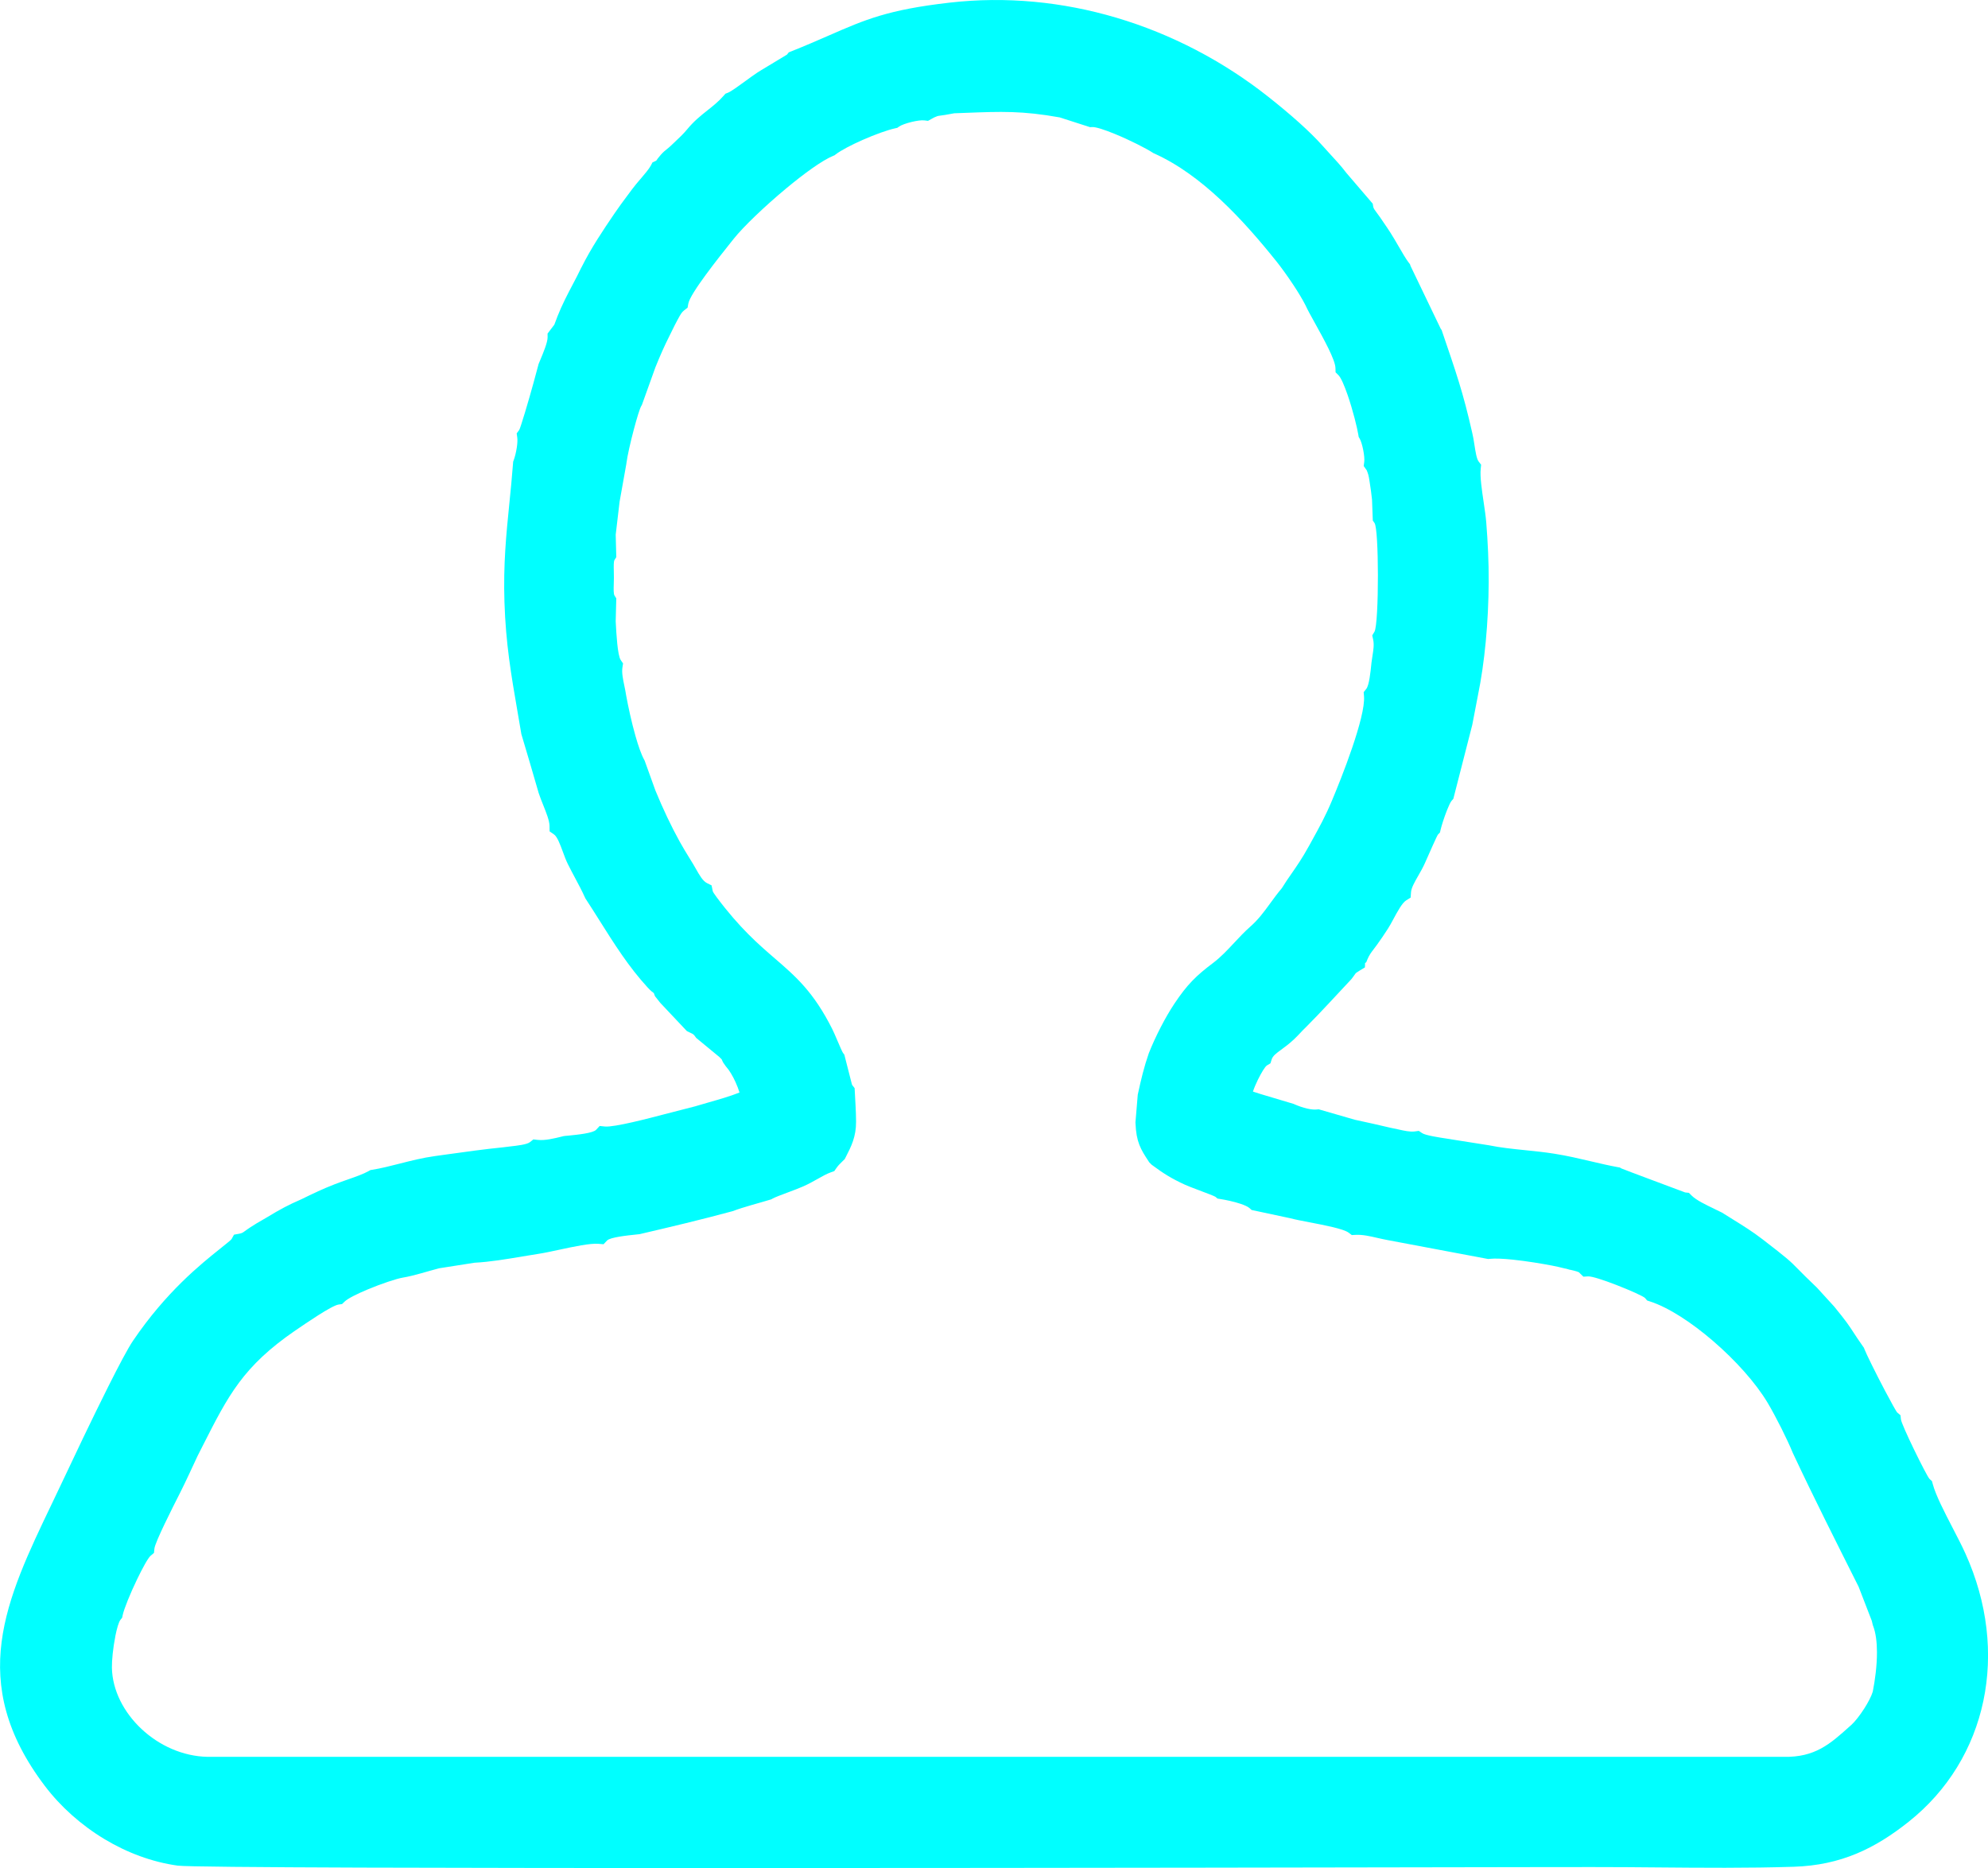 <?xml version="1.0" encoding="UTF-8"?> <!-- Creator: CorelDRAW 2020 (64-Bit) --> <svg xmlns="http://www.w3.org/2000/svg" xmlns:xlink="http://www.w3.org/1999/xlink" xmlns:xodm="http://www.corel.com/coreldraw/odm/2003" xml:space="preserve" width="70.633mm" height="66.369mm" style="shape-rendering:geometricPrecision; text-rendering:geometricPrecision; image-rendering:optimizeQuality; fill-rule:evenodd; clip-rule:evenodd" viewBox="0 0 3379.77 3175.73"> <defs> <style type="text/css"> <![CDATA[ .fil0 {fill:aqua} ]]> </style> </defs> <g id="Слой_x0020_1">  <path class="fil0" d="M1046.76 908.91l0.97 38.28 -2.94 4.59c-1.67,2.6 -1.47,10.52 -1.26,19.62 0.08,3.39 0.16,6.94 0.14,10.88 -0.02,3.78 -0.12,6.96 -0.21,10.01 -0.28,9.25 -0.54,17.37 1.33,20.28l2.94 4.58 -0.99 39.02 0.19 3.56c0.87,16.48 2.86,54.34 8.35,62.35l3.96 5.78 -1.09 7.04c-1.35,8.7 0.95,19.73 3.23,30.66 1.18,5.65 2.36,11.28 3.16,16.85 3.48,18.99 9.1,45.12 15.76,68.57 4.76,16.77 9.92,31.74 14.9,40.67l0.66 1.17 18.41 51.06c6.14,14.98 12.91,30.37 20.02,45.34 6.89,14.5 14.09,28.64 21.35,41.72 5.64,10.17 10.98,18.82 15.91,26.84l7.65 12.49 -0.05 0.03 4.34 7.45c5.57,9.85 11.32,19.99 18.4,23.51l7.83 3.89 2.11 10.26 1.71 3.03c0.29,0.53 0.8,1.02 2.14,2.99l2.6 3.73c39.34,52.66 70.94,79.95 98.72,103.94 36.03,31.11 66.11,57.08 98.01,120.5l0 0.07c2.27,4.52 4.99,10.87 7.89,17.64 4.26,9.95 8.97,20.95 10.26,22.65l2.26 2.96 12.82 50.24 0.58 1.46 4.09 5.2c0.82,18.57 2.46,38.52 2.46,56.88 0.18,25.85 -8.32,42.41 -17.36,60.03l-1.92 3.74 -4.54 4.46c-4.1,4.01 -6.73,6.58 -9.87,11.13l-3.32 4.8 -5.37 1.92c-7.51,2.68 -14.55,6.66 -22.14,10.94 -7.63,4.3 -15.75,8.89 -25.15,13.07 -7.07,3.14 -16.58,6.69 -25.95,10.2 -11.41,4.25 -22.65,8.46 -26.72,10.84l-1.79 1.05c-20.83,6.38 -45.97,12.65 -65.89,20.14 -52.97,14.34 -104.43,26.58 -158.08,39.06l-4.78 0.51c-16.18,1.69 -45.17,4.72 -50.43,10.29l-5.97 6.32 -8.54 -0.71c-14.37,-1.2 -41.95,4.72 -66.7,10.04 -13.04,2.8 -25.37,5.46 -35.14,6.96 -10.82,1.67 -19.21,3.08 -27.69,4.51 -27.01,4.55 -54.94,9.27 -81.33,10.64l-60.09 9.42c-18.49,4.78 -43.5,12.9 -61.55,15.84 -10.44,1.67 -36.44,10.26 -60.48,20.35 -17.58,7.38 -33.26,15.13 -38.85,20.57l-4.22 4.09 -5.88 0.81c-11.6,1.59 -56.18,32.23 -72.65,43.54l-0.73 0.5 -0.03 -0.05c-89.17,61.29 -113.89,110.01 -157.4,195.77l-8.87 17.51c-9.85,20.93 -19.37,42.16 -29.81,62.79 -13.15,25.95 -42.51,83.87 -43.62,94.86l-0.75 7.32 -5.56 4.67c-4.46,3.73 -13.78,20.78 -23.16,40.24 -11.55,23.95 -22.23,50.16 -24.49,60.97l-0.89 4.27 -2.75 3.37c-3.12,3.82 -6.29,15.1 -8.94,28.37l0.07 0.01c-3.89,19.44 -6.01,41.2 -5.79,53.22 0.69,38.36 20.2,75.98 50.35,104.23 29.83,27.95 69.87,46.47 112.29,47.33l0 -0.07 2679.06 0 0.35 0.07c53.43,1.11 79.09,-21.94 112.12,-51.63l2.97 -2.6c6.17,-5.54 14.63,-16.33 22.15,-28.11 6.44,-10.09 11.94,-20.55 14.33,-28.48 3.78,-19.17 7.19,-43.89 7.12,-67.14 -0.05,-16.77 -1.88,-32.78 -6.69,-45.09l-0.34 -0.87 -1.75 -7.29 -22.38 -57.9c-37.89,-75.6 -76.09,-151.06 -111.95,-227.66 -4.69,-11.52 -11.88,-26.88 -19.44,-41.94 -7.84,-15.62 -16.36,-31.48 -23.14,-42.91 -20.14,-33.88 -54.98,-72.75 -93.27,-105.64 -36.29,-31.18 -75.18,-56.65 -106.83,-66.91l-4.93 -1.6 -3.34 -4.01c-2.57,-3.09 -25.42,-13.29 -49.41,-22.59 -20.95,-8.12 -41.29,-14.8 -47.75,-14.4l-7.83 0.48 -5.69 -5.53 -1.98 -2.01 -4.33 -1.62 -0.02 0.06c-1.61,-0.62 -6.21,-1.67 -9.55,-2.44 -2.09,0 -7.73,-2.36 -9.83,-2.36 -7.86,-1.93 -14.98,-3.68 -23.06,-5.18l-0.14 0c-15.79,-3.01 -41.61,-7.37 -65.14,-9.82 -15.68,-1.62 -30.22,-2.43 -39.61,-1.41l-2.58 0.28 -171.09 -32.21c-6.61,-1.23 -12.08,-2.49 -17.53,-3.74 -12.46,-2.87 -24.92,-5.74 -36.77,-5.1l-6.45 0.34 -5.25 -3.99c-8.68,-6.58 -40.55,-12.7 -66.67,-17.71 -12.91,-2.48 -24.58,-4.72 -32.44,-6.85l-65.98 -14.08 -3.55 -3.2c-2.82,-2.54 -8.57,-5.05 -15.34,-7.33 -11.37,-3.83 -24.69,-6.53 -34.16,-8.08l-4.86 -0.79 -3.69 -3.06c-1.28,-1.06 -16.85,-6.95 -30.27,-12.02 -8.66,-3.27 -16.54,-6.25 -21.26,-8.41 -11.88,-5.42 -21.26,-10.37 -29.92,-15.64 -8.61,-5.23 -16.54,-10.8 -25.58,-17.47l-1.32 -0.98 -4.04 -4.04 -1.18 -1.8c-6.9,-10.57 -11.87,-18.21 -15.66,-27.99 -3.83,-9.9 -5.88,-20.7 -6.56,-36.74l-0.06 -1.45 3.91 -46.96 0.27 -1.24c2.58,-12.02 5.16,-23.36 8.17,-34.99 2.94,-11.33 6.2,-22.31 10.12,-33.58l0.21 -0.63c5.44,-13.82 12.53,-29.32 20.28,-44.35 7.35,-14.26 15.41,-28.25 23.34,-40.13 10.85,-16.25 19.98,-28.01 30.15,-38.56 10.25,-10.64 21.17,-19.7 35.56,-30.54 13.09,-9.86 24.31,-21.89 35.41,-33.79 8.98,-9.62 17.9,-19.2 27.74,-27.85 13.83,-12.17 23.4,-25.28 33.36,-38.93 6.38,-8.75 12.92,-17.71 20.38,-26.55 5.47,-8.97 10.78,-16.6 16.4,-24.68 8.7,-12.51 18.24,-26.2 29.63,-46.92l5.11 -9.27c12.8,-23.18 22.97,-41.58 34.05,-68.04 7.47,-17.85 22.11,-53.65 34.39,-89.87 11.83,-34.86 21.51,-69.8 20.07,-87.44l-0.57 -6.97 4.43 -5.57c4.96,-6.25 7.24,-28.7 8.63,-42.4l0.13 -1.55c0.45,-3.95 1.17,-8.49 1.88,-12.92 1.51,-9.53 2.93,-18.47 1.01,-27.2l-1.51 -6.85 3.75 -6.19c3.93,-6.49 5.97,-51.33 5.89,-96.43 -0.08,-42.49 -1.93,-82.96 -5.72,-88.4l-2.96 -4.24 -1.31 -35.36c-0.57,-5.31 -1.15,-10.16 -1.72,-14.4 -0.72,-5.29 -1.45,-10.24 -2.15,-14.64l-0.5 -3.24c-0.56,-3.58 -1.13,-7.32 -1.94,-10.12 0,-0.86 -2.46,-7.03 -2.73,-7.71l-5.13 -7.23 0.92 -6.93c0.61,-4.63 -0.17,-12.43 -1.76,-20.45 -1.58,-8.03 -3.79,-15.43 -6,-19.2l-1.7 -2.9 -0.54 -3.41c-1.81,-11.46 -9.23,-41.91 -18.31,-68.04 -5.45,-15.67 -11.08,-29.02 -15.42,-33.38l-5.01 -5.03 -0.18 -7.17c-0.35,-14.12 -19.81,-49.21 -34.69,-76.07 -6.87,-12.39 -12.88,-23.22 -16.13,-30.46 -5.15,-10.22 -12.79,-22.75 -20.91,-35.06 -10.14,-15.3 -20.88,-30.1 -28.64,-39.79 -28.01,-34.94 -59.75,-71.9 -94.83,-104.69 -34.58,-32.32 -72.42,-60.61 -113.11,-78.82l-1.31 -0.58 -1.14 -0.75c-10.73,-6.97 -38.78,-21.41 -64.85,-32.02 -16.8,-6.84 -31.84,-11.89 -38.28,-11.5l-3.3 0.2 -51.67 -16.61c-63.86,-11.39 -99.38,-10.04 -159.73,-7.73l-19.52 0.73c-12.66,2.5 -19.94,3.48 -24.53,4.09 -3.67,0.49 -4.24,0.57 -9.83,3.11l-10.24 5.7 -5.84 -0.78c-5.02,-0.67 -13.48,0.54 -22.03,2.62 -9.23,2.24 -17.64,5.26 -21.27,7.85l-3.05 2.17 -3.54 0.78c-13.59,2.97 -34.72,10.67 -54.96,19.58 -19.28,8.49 -37.21,17.81 -46.35,24.84l-1.91 1.47 -2.22 0.91c-18.62,7.65 -49.1,29.8 -79.67,55.17 -37,30.72 -73.43,65.72 -89.42,85.81l-4.13 5.18c-20.93,26.23 -70.08,87.78 -73.13,105.15l-1.21 6.86 -5.58 4.28c-4.4,3.37 -6.45,7.14 -10.39,14.42l-1.4 2.51c-3.09,5.67 -5.52,10.61 -8.2,16.07l-5.18 10.51c-4.63,9.17 -8.73,17.88 -12.55,26.46 -3.28,7.33 -7.12,16.54 -11.37,26.95l-23.05 64.18 -0.95 1.57c-2.55,4.21 -7.6,20.8 -12.63,39.7 -5.82,21.86 -11.18,45.68 -12.67,57.49l-0.07 0.91 -11.58 64.86 -6.59 55.91zm257.17 -795.55c14.47,-8.69 33.87,-20.35 34.03,-20.55l2.98 -3.81 4.52 -1.8c24.57,-9.78 45.42,-18.89 64.12,-27.07 61.21,-26.75 99.82,-43.63 204.65,-55.63 96.8,-11.1 192.72,-1.24 282.79,25.34 94.61,27.92 182.81,74.36 258.83,134.41 17.49,13.82 36.48,29.49 53.48,44.82 14.5,13.08 28.07,26.27 38.93,38.48 6.29,7.07 9.16,10.18 12.03,13.29 9.85,10.65 19.65,21.24 28.71,33.19l44.77 52.26 0.81 5.1c0.44,2.8 2.62,5.7 5.53,9.59 2.03,2.69 4.24,5.64 5.81,7.96l6.7 9.85c3.82,5.54 7.1,10.29 11.52,17.23 4.46,7.01 8.66,14.24 12.89,21.53 6.71,11.57 13.53,23.33 18.07,29.09l1.94 2.46 1 3 51.29 106.75 1.55 2.17c24.52,72.03 36.31,105.05 52.08,175.01 1.45,5.66 2.54,12.68 3.65,19.9 1.81,11.66 3.73,24.04 7.12,28.48l4.31 5.65 -0.73 7.04c-1.38,13.32 1.94,35.77 5.04,56.69 1.83,12.35 3.59,24.24 4.4,34.3 1.32,16.4 2.39,33.06 3.15,50.6 0.72,16.61 1.08,33.49 0.99,51.06 -0.17,33.01 -1.8,67.71 -5.04,101.64 -3.01,31.62 -7.44,62.75 -13.37,91.43l-9.48 49.41 -32.2 125.76 -2.95 3.34c-1.91,2.17 -4.84,8.56 -7.82,16.04 -5.05,12.66 -9.48,27.13 -10.83,33.01l-1.11 4.83 -3.45 3.58c-1.44,1.49 -15.27,32.87 -20.81,45.45l-1.14 2.59c-3.43,7.77 -7.49,14.85 -11.48,21.8 -6.01,10.48 -11.84,20.62 -12.36,28.14l-0.65 9.18 -7.76 4.84c-6.71,4.19 -14.88,19.32 -21.68,31.93 -3.19,5.92 -6.14,11.4 -9.26,16.21 -3.16,4.89 -6.04,9.26 -9.32,14.1 -3.36,4.95 -6.32,9.17 -9.33,13.29l-5.09 6.79c-4.59,6.03 -8.09,10.63 -11.05,17.89l-1.96 4.8 -2.03 1.45 -0.23 7.32 -8.31 5.01c-6.87,4.14 -7.2,4.62 -8.45,6.45 -1.53,2.19 -3.47,5.03 -6.16,8.41 -25.55,27.17 -51.64,56.05 -77.9,82.31 -2.94,2.72 -5.99,5.97 -9.08,9.26 -3.26,3.47 -6.59,7.02 -11.06,11.19 -8.12,7.57 -15.32,12.84 -21.62,17.45 -8.1,5.92 -14.1,10.31 -16.02,16.5l-2.03 6.51 -5.89 3.52c-3.19,1.9 -9.41,12.13 -15.36,24.21 -3.4,6.9 -6.43,14.03 -8.5,20.3l12.5 4.04 56.6 16.9 0.98 0.44c6.55,2.9 14.71,5.89 22.59,7.64 5.66,1.25 11.16,1.91 15.65,1.46l3.41 -0.35 61.58 17.79 5.28 1.14c17.4,3.79 34.6,7.55 55.31,12.49 4.64,0.85 8.78,1.78 12.9,2.71 10.16,2.29 20.4,4.59 28.34,3.5l6.82 -0.94 5.66 3.82c5.73,3.87 28.91,7.38 42.84,9.48l6.43 0.99 0.07 0.07 64.4 10.16c19.36,3.99 40.63,6.17 61.9,8.34 16.42,1.68 32.86,3.36 49.39,6 22.13,3.53 41.56,8.1 60.78,12.62 16.04,3.77 31.94,7.51 47.03,10.23l3.31 0.59 2.65 1.58c0.86,0.51 27.75,10.65 54.99,20.81l53.39 19.97 6.34 0.66 4.53 4.53c8.05,8.05 24.45,15.89 39.23,22.94l0 0.07c4.09,1.95 8.07,3.86 11.91,5.78l0.83 0.42 18.93 11.82c17.23,10.7 32.91,20.45 49.72,33.39 43.43,33.42 46.59,36.63 60.9,51.19 6.28,6.38 14.87,15.12 31.09,30.54l0.91 0.91 29.05 31.86c20.11,24.54 24.96,31.96 32.62,43.7 4.02,6.17 8.87,13.58 16.43,24.27l1.47 2.08 0.77 2.12c2.49,6.87 19.66,41.78 35.23,71.19 10.21,19.28 19.03,35.32 20.65,36.69l5.45 4.6 0.79 7.1c0.52,4.7 10.67,27.3 21.91,50.5 11.99,24.74 24.32,48.59 26.79,50.8l4.04 3.62 1.36 5.07c5.12,19.1 19.84,47.52 33.83,74.52 8.01,15.47 15.8,30.51 21.65,43.45 37.9,83.89 47.26,171.1 30.52,250.63 -16.85,80.11 -60.1,152.34 -127.22,205.58 -28.34,22.48 -56.82,40.84 -88.36,53.97 -31.73,13.22 -66.36,21.06 -106.73,22.35 -76.76,2.46 -156.11,1.77 -234.74,1.08 -32.32,-0.28 -64.48,-0.57 -108.3,-0.57 -46.75,0 -70.56,0.05 -108.47,0.11 -465.43,0.86 -2247.76,4.15 -2295.92,-2.54 -44.06,-6.12 -86.5,-22.24 -124.35,-44.99 -40.08,-24.08 -75.13,-55.63 -101.63,-90.61 -133.48,-176.23 -66.43,-316.06 12.45,-480.56 7.06,-14.74 14.24,-29.69 21.72,-45.67 12.68,-27.07 45.48,-96.29 73.77,-152.69 17.48,-34.86 33.35,-64.96 41.94,-77.64 56.4,-83.22 115.24,-130.27 147.85,-156.35 11.37,-9.1 19.03,-15.22 19.82,-16.67l4.14 -7.48 8.34 -1.49c5.13,-0.92 6.54,-1.94 10.04,-4.51 2.13,-1.56 4.76,-3.48 9.65,-6.7 7.84,-5.16 13.29,-8.28 18.66,-11.35 3.76,-2.15 7.52,-4.31 9.93,-5.78 11.01,-6.7 19.97,-11.9 29.28,-16.79 8.56,-4.53 17.45,-8.71 28.75,-13.62 8.77,-4.33 17.72,-8.66 27.57,-13.14l0 -0.07c9.12,-4.15 18.85,-8.32 29.69,-12.55l0.07 0c7.12,-2.78 14.36,-5.31 21.52,-7.81 13.41,-4.68 26.57,-9.28 35.64,-14.43l2.8 -1.59 3.23 -0.51c14.58,-2.31 30.6,-6.4 46.88,-10.54 19.06,-4.86 38.51,-9.82 59.68,-12.73l19.91 -2.78c31.16,-4.34 65.23,-9.09 95.23,-12.05 3.6,-0.52 7.45,-0.96 11.51,-1.41 13.34,-1.49 29.57,-3.31 34.78,-7.47l5.77 -4.61 7.34 0.82c12.51,1.4 28.21,-2.48 41.5,-5.77l2.71 -0.67c2.14,-0.22 5.06,-0.71 7.06,-0.71 16.54,-1.66 42.69,-4.28 48.03,-10l6.09 -6.52 8.84 0.91c15.81,1.62 75.56,-14.1 101.79,-20.99 17.66,-4.65 35.39,-9.11 53.08,-13.66l-0.01 -0.06c6.3,-1.9 13.8,-4.05 21.37,-6.21 18.09,-5.16 36.72,-10.49 52.66,-16.85 -1.69,-5.57 -3.97,-11.52 -6.62,-17.38 -4.79,-10.61 -10.58,-20.37 -16.01,-26.4l-0.49 -0.55 -4.61 -6.58c-0.86,-1.78 -1.96,-3.73 -2.59,-5.54 -0.92,-0.89 -2.22,-2.13 -4.11,-4.09l-39.34 -32.42 -1.32 -1.88c-2.83,-4.02 -3.75,-4.46 -7.24,-6.13 -0.19,0 -6.21,-2.98 -7.09,-3.41l-44.56 -47.27 -0.98 -1.12 -8.58 -10.78 -0.96 -2.27c-1.43,-3.37 -0.71,-2.93 -0.97,-3.12l-0.03 0.04c-2.25,-1.63 -5.4,-3.93 -10.63,-9.62 -32.06,-34.82 -56.94,-74.33 -82.04,-114.19 -7.14,-11.34 -14.29,-22.7 -23.3,-36.47l-0.63 -0.95 -0.7 -1.57c-4.89,-10.89 -10.37,-21.15 -16.08,-31.85 -4.36,-8.17 -8.87,-16.6 -12.96,-24.86 -3.2,-6.47 -5.75,-13.39 -8.36,-20.51 -4.59,-12.51 -9.51,-25.88 -15.13,-29.81l-7.53 -5.26 -0.11 -9.18c-0.11,-8.99 -5.47,-22.37 -10.69,-35.38 -2.83,-7.06 -5.63,-14.04 -7.79,-20.67 -9.5,-33.4 -19.57,-66.86 -29.44,-100.17l-0.17 -1.02c-1.85,-11.1 -4.22,-24.78 -6.49,-37.98 -10.64,-61.64 -19.81,-114.74 -22.05,-185.22 -2.06,-64.85 2.98,-114.81 8.36,-168.23 2.13,-21.13 4.32,-42.84 6.24,-68.08l0.19 -2.51 0.86 -2.33c2.07,-5.62 4.14,-13.73 5.35,-21.87 0.95,-6.43 1.37,-12.54 0.78,-16.79l-0.99 -7.14 4.35 -5.9c0.93,-1.26 4.97,-13.92 9.88,-30.08 9.6,-31.61 21.13,-74.54 22.59,-80.39l0.35 -1.42 2.65 -6.36c5.5,-13.13 12.82,-30.61 12.73,-39.34l-0.07 -6.13 11.49 -15.16c0.81,-1.83 1.79,-4.55 2.75,-7.2l2.19 -5.8 -0.06 -0.02c8.29,-20.96 17.54,-38.52 26.6,-55.73 4.76,-9.02 9.47,-17.97 14.31,-28.14l0.21 -0.28c8.62,-17.18 17.76,-32.9 27.2,-47.93 9.59,-15.28 19.22,-29.47 28.93,-43.75 8.1,-11.9 14.27,-20.17 20.96,-29.12l9.19 -12.35c3.82,-5.21 8.76,-11.02 13.83,-16.99l0.07 0c7.28,-8.56 14.93,-17.56 17.87,-23.16l2.84 -5.43 5.57 -2.56c0.86,-0.39 0.89,-0.45 0.96,-0.55 1.44,-2.15 3.35,-5.01 7.33,-9.46l-0.04 -0.03c4.45,-4.99 7.68,-7.57 11.13,-10.32 1.74,-1.39 3.58,-2.86 5.57,-4.76l6.63 -6.27c7.79,-7.33 15.43,-14.51 21.57,-21.99 11.69,-14.26 23.36,-23.52 34.99,-32.75 9.46,-7.51 18.92,-15.02 27.32,-24.7l2.91 -3.36 4.16 -1.62c5.53,-2.14 18.5,-11.61 30.61,-20.45 7.03,-5.13 13.82,-10.09 19.41,-13.77 3.27,-2.16 9.39,-5.83 16.6,-10.16zm-77.17 1687.2c-0.42,-0.57 -0.04,-0.04 0.18,0.31 0.07,0.04 0.11,0.07 -0.11,-0.24l-0.07 -0.07z"></path> </g> </svg> 